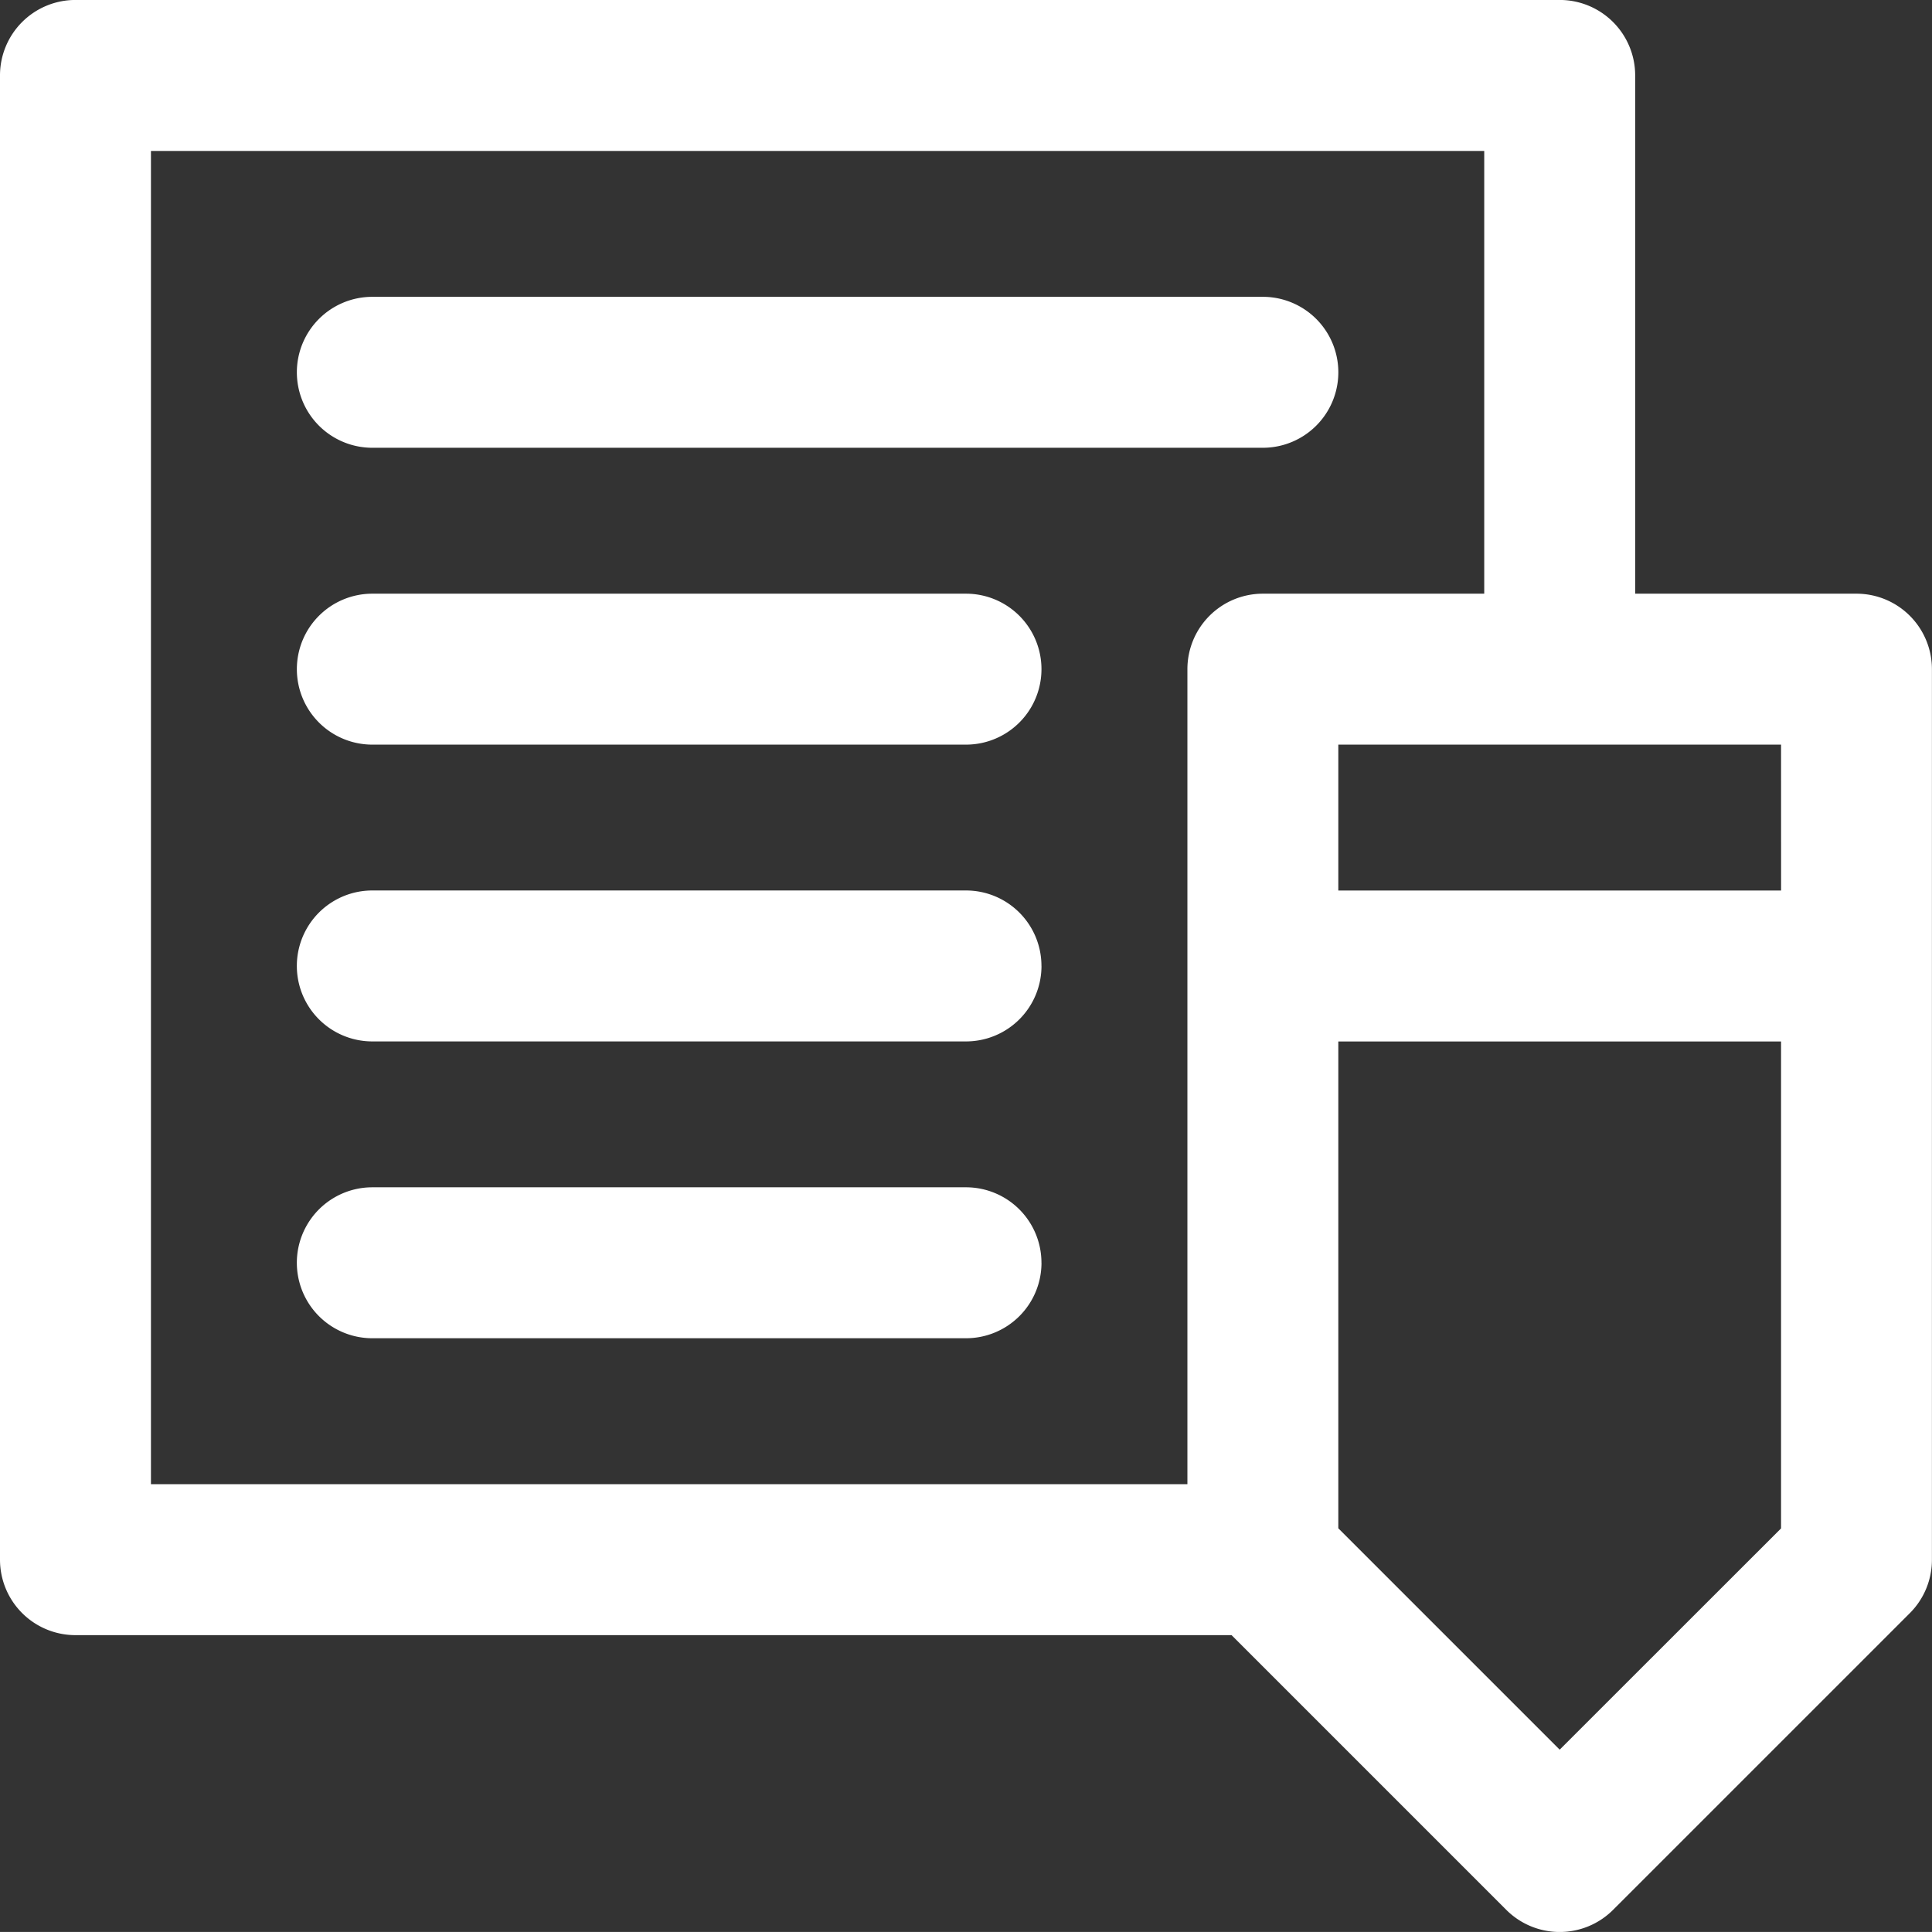 <svg xmlns="http://www.w3.org/2000/svg" viewBox="0 0 52.67 52.669">
  <rect x="0" y="0" width="52.67" height="52.669" fill="#333333" stroke="none"/>
  <path id="_002-planning" data-name="002-planning" d="M50.613,16.186H44.578V2.058A2.057,2.057,0,0,0,42.52,0H2.057A2.057,2.057,0,0,0,0,2.058V42.521a2.057,2.057,0,0,0,2.057,2.057H33.575l7.49,7.49a2.058,2.058,0,0,0,2.91,0l8.093-8.092a2.057,2.057,0,0,0,.6-1.455V18.243a2.057,2.057,0,0,0-2.057-2.057Zm-2.057,8.092H36.485V20.3h12.07ZM4.115,4.116H40.463v12.07H34.428a2.057,2.057,0,0,0-2.057,2.057v22.22H4.115ZM42.52,47.7l-6.035-6.035V28.393h12.07V41.668ZM8.093,10.151A2.057,2.057,0,0,1,10.15,8.093H34.428a2.057,2.057,0,1,1,0,4.115H10.15A2.057,2.057,0,0,1,8.093,10.151Zm0,8.092a2.057,2.057,0,0,1,2.057-2.057H26.335a2.057,2.057,0,1,1,0,4.115H10.15a2.057,2.057,0,0,1-2.057-2.057Zm20.3,8.092a2.057,2.057,0,0,1-2.057,2.057H10.15a2.057,2.057,0,1,1,0-4.115H26.335A2.057,2.057,0,0,1,28.392,26.336Zm0,8.092a2.057,2.057,0,0,1-2.057,2.057H10.15a2.057,2.057,0,1,1,0-4.115H26.335A2.057,2.057,0,0,1,28.392,34.428Z" transform="translate(0 -0.001)" fill="#fff"/>
</svg>
